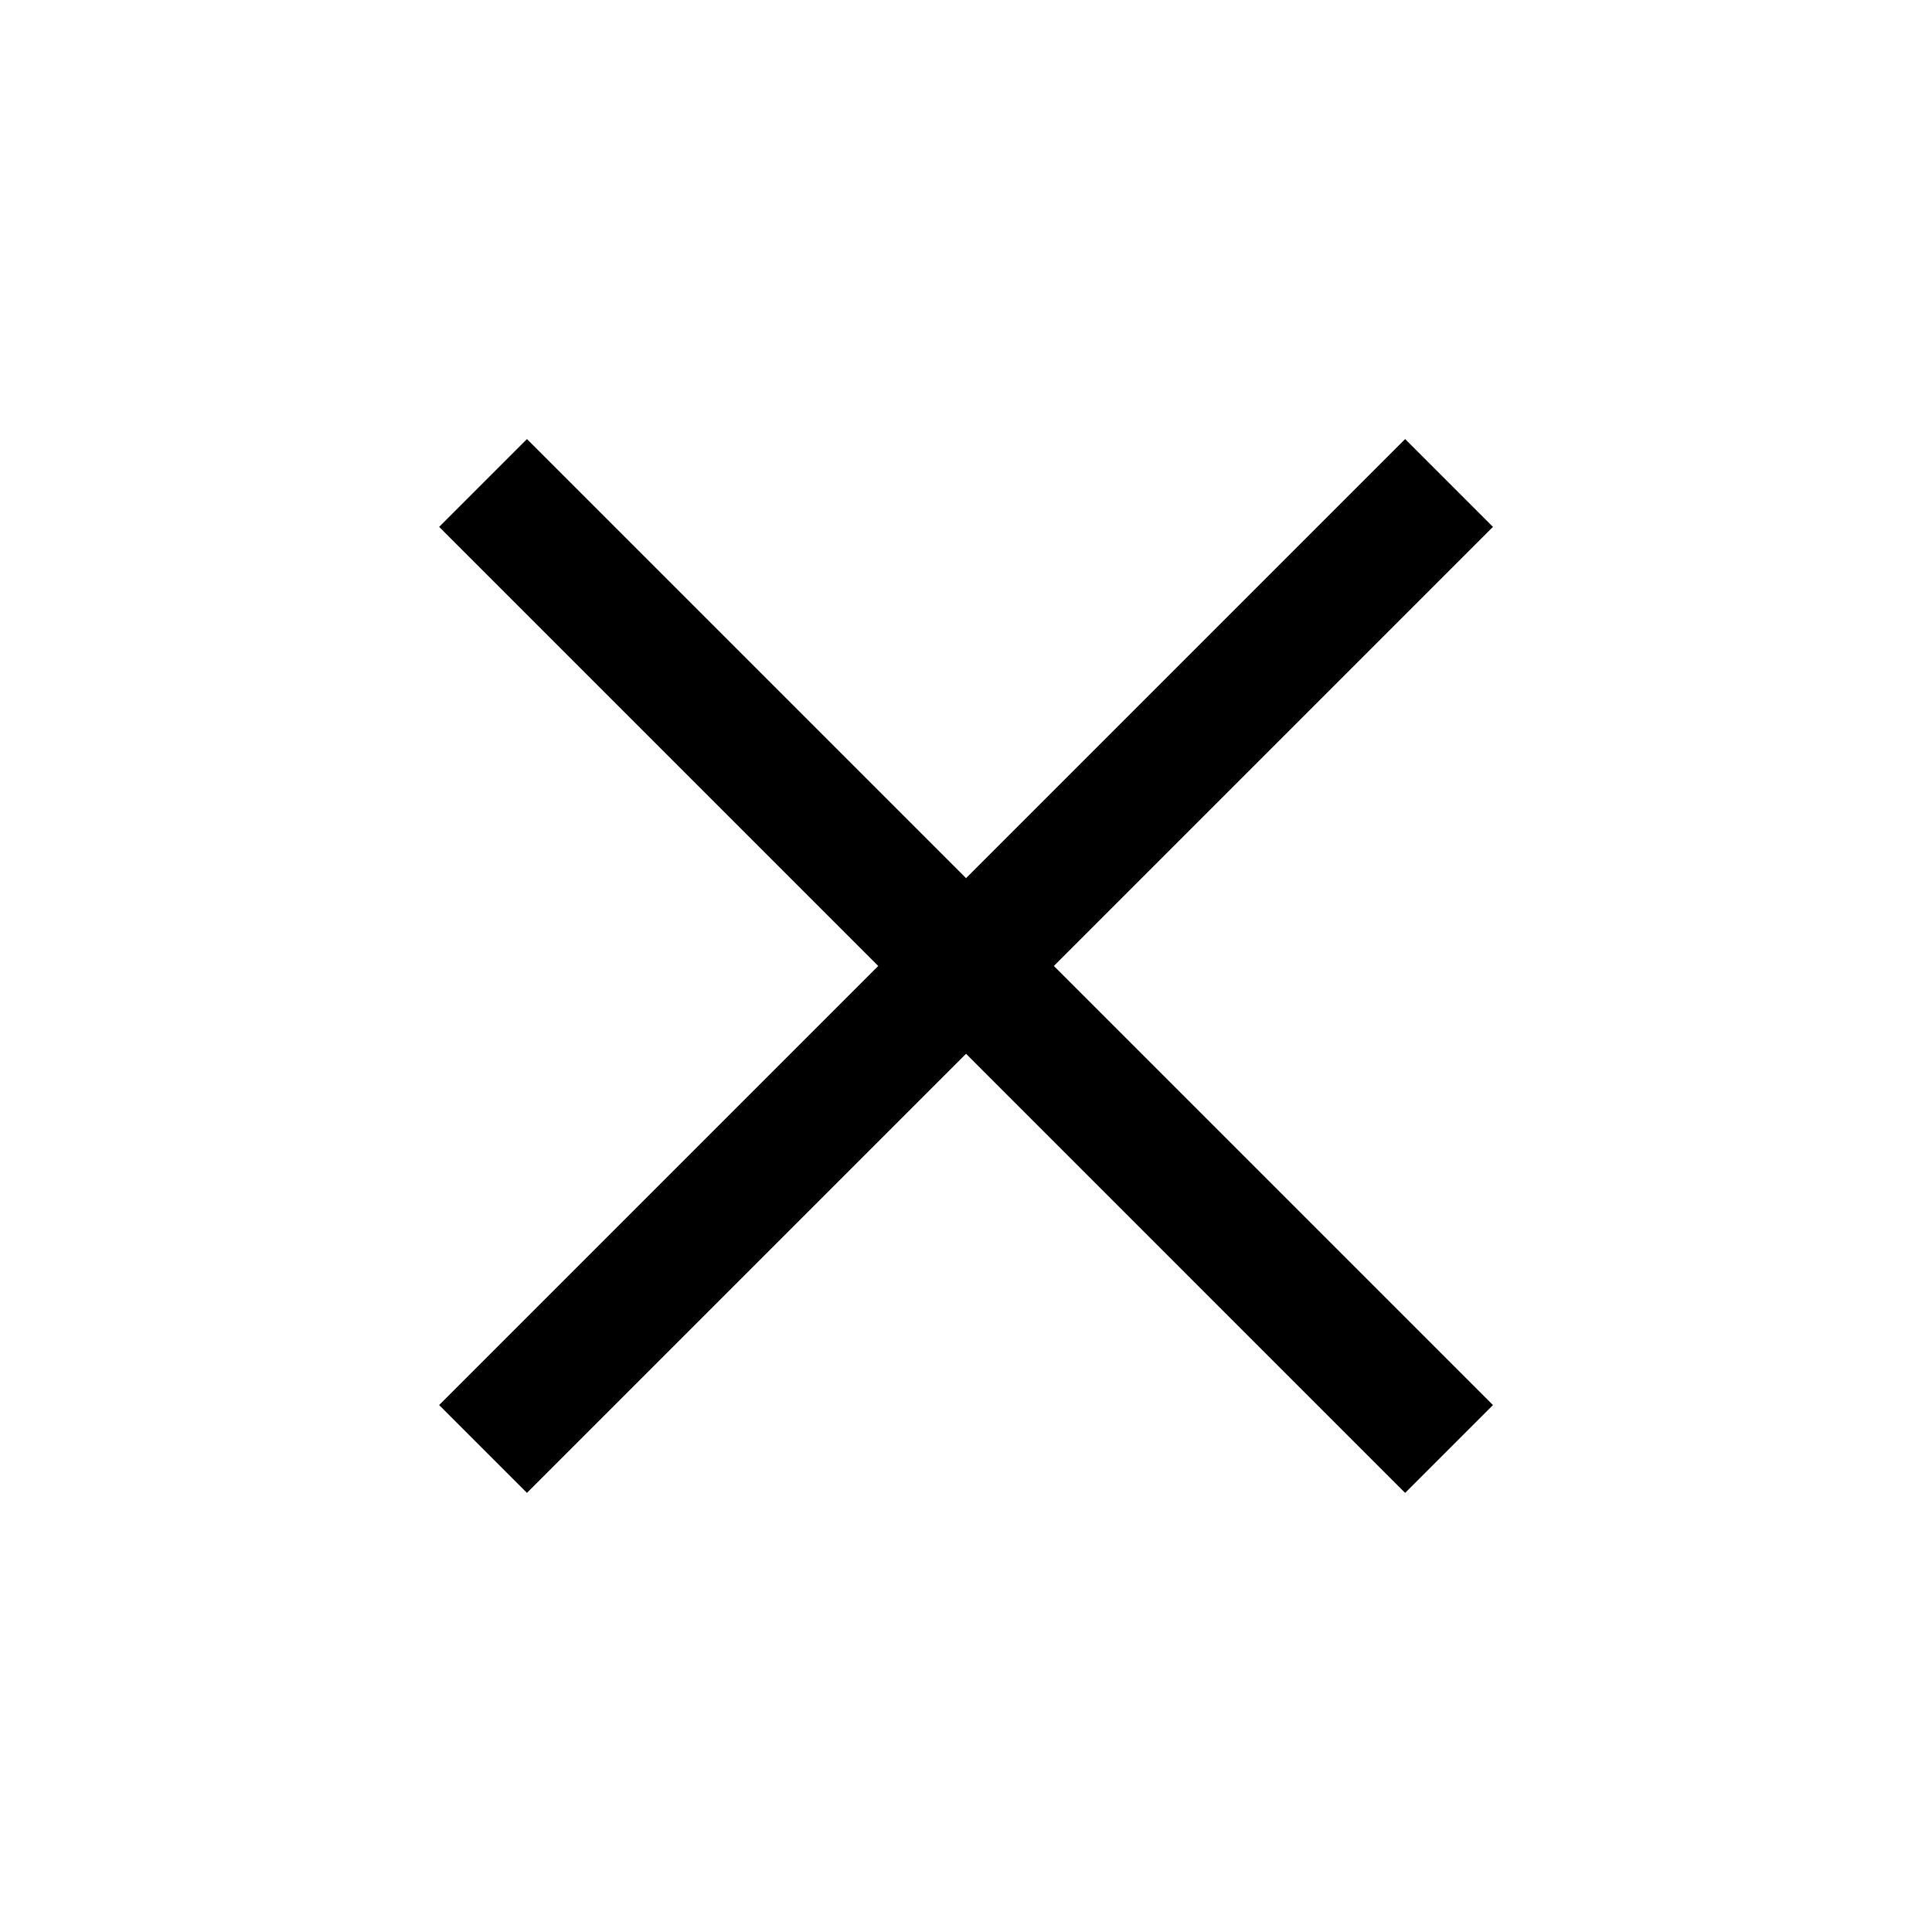 <svg xmlns="http://www.w3.org/2000/svg" width="31.113" height="31.113" viewBox="0 0 31.113 31.113">
  <path id="合体_1" data-name="合体 1" d="M-6752,22V12h-10V10h10V0h2V10h10v2h-10V22Z" transform="translate(4781.457 -4765.9) rotate(-45)"/>
</svg>
